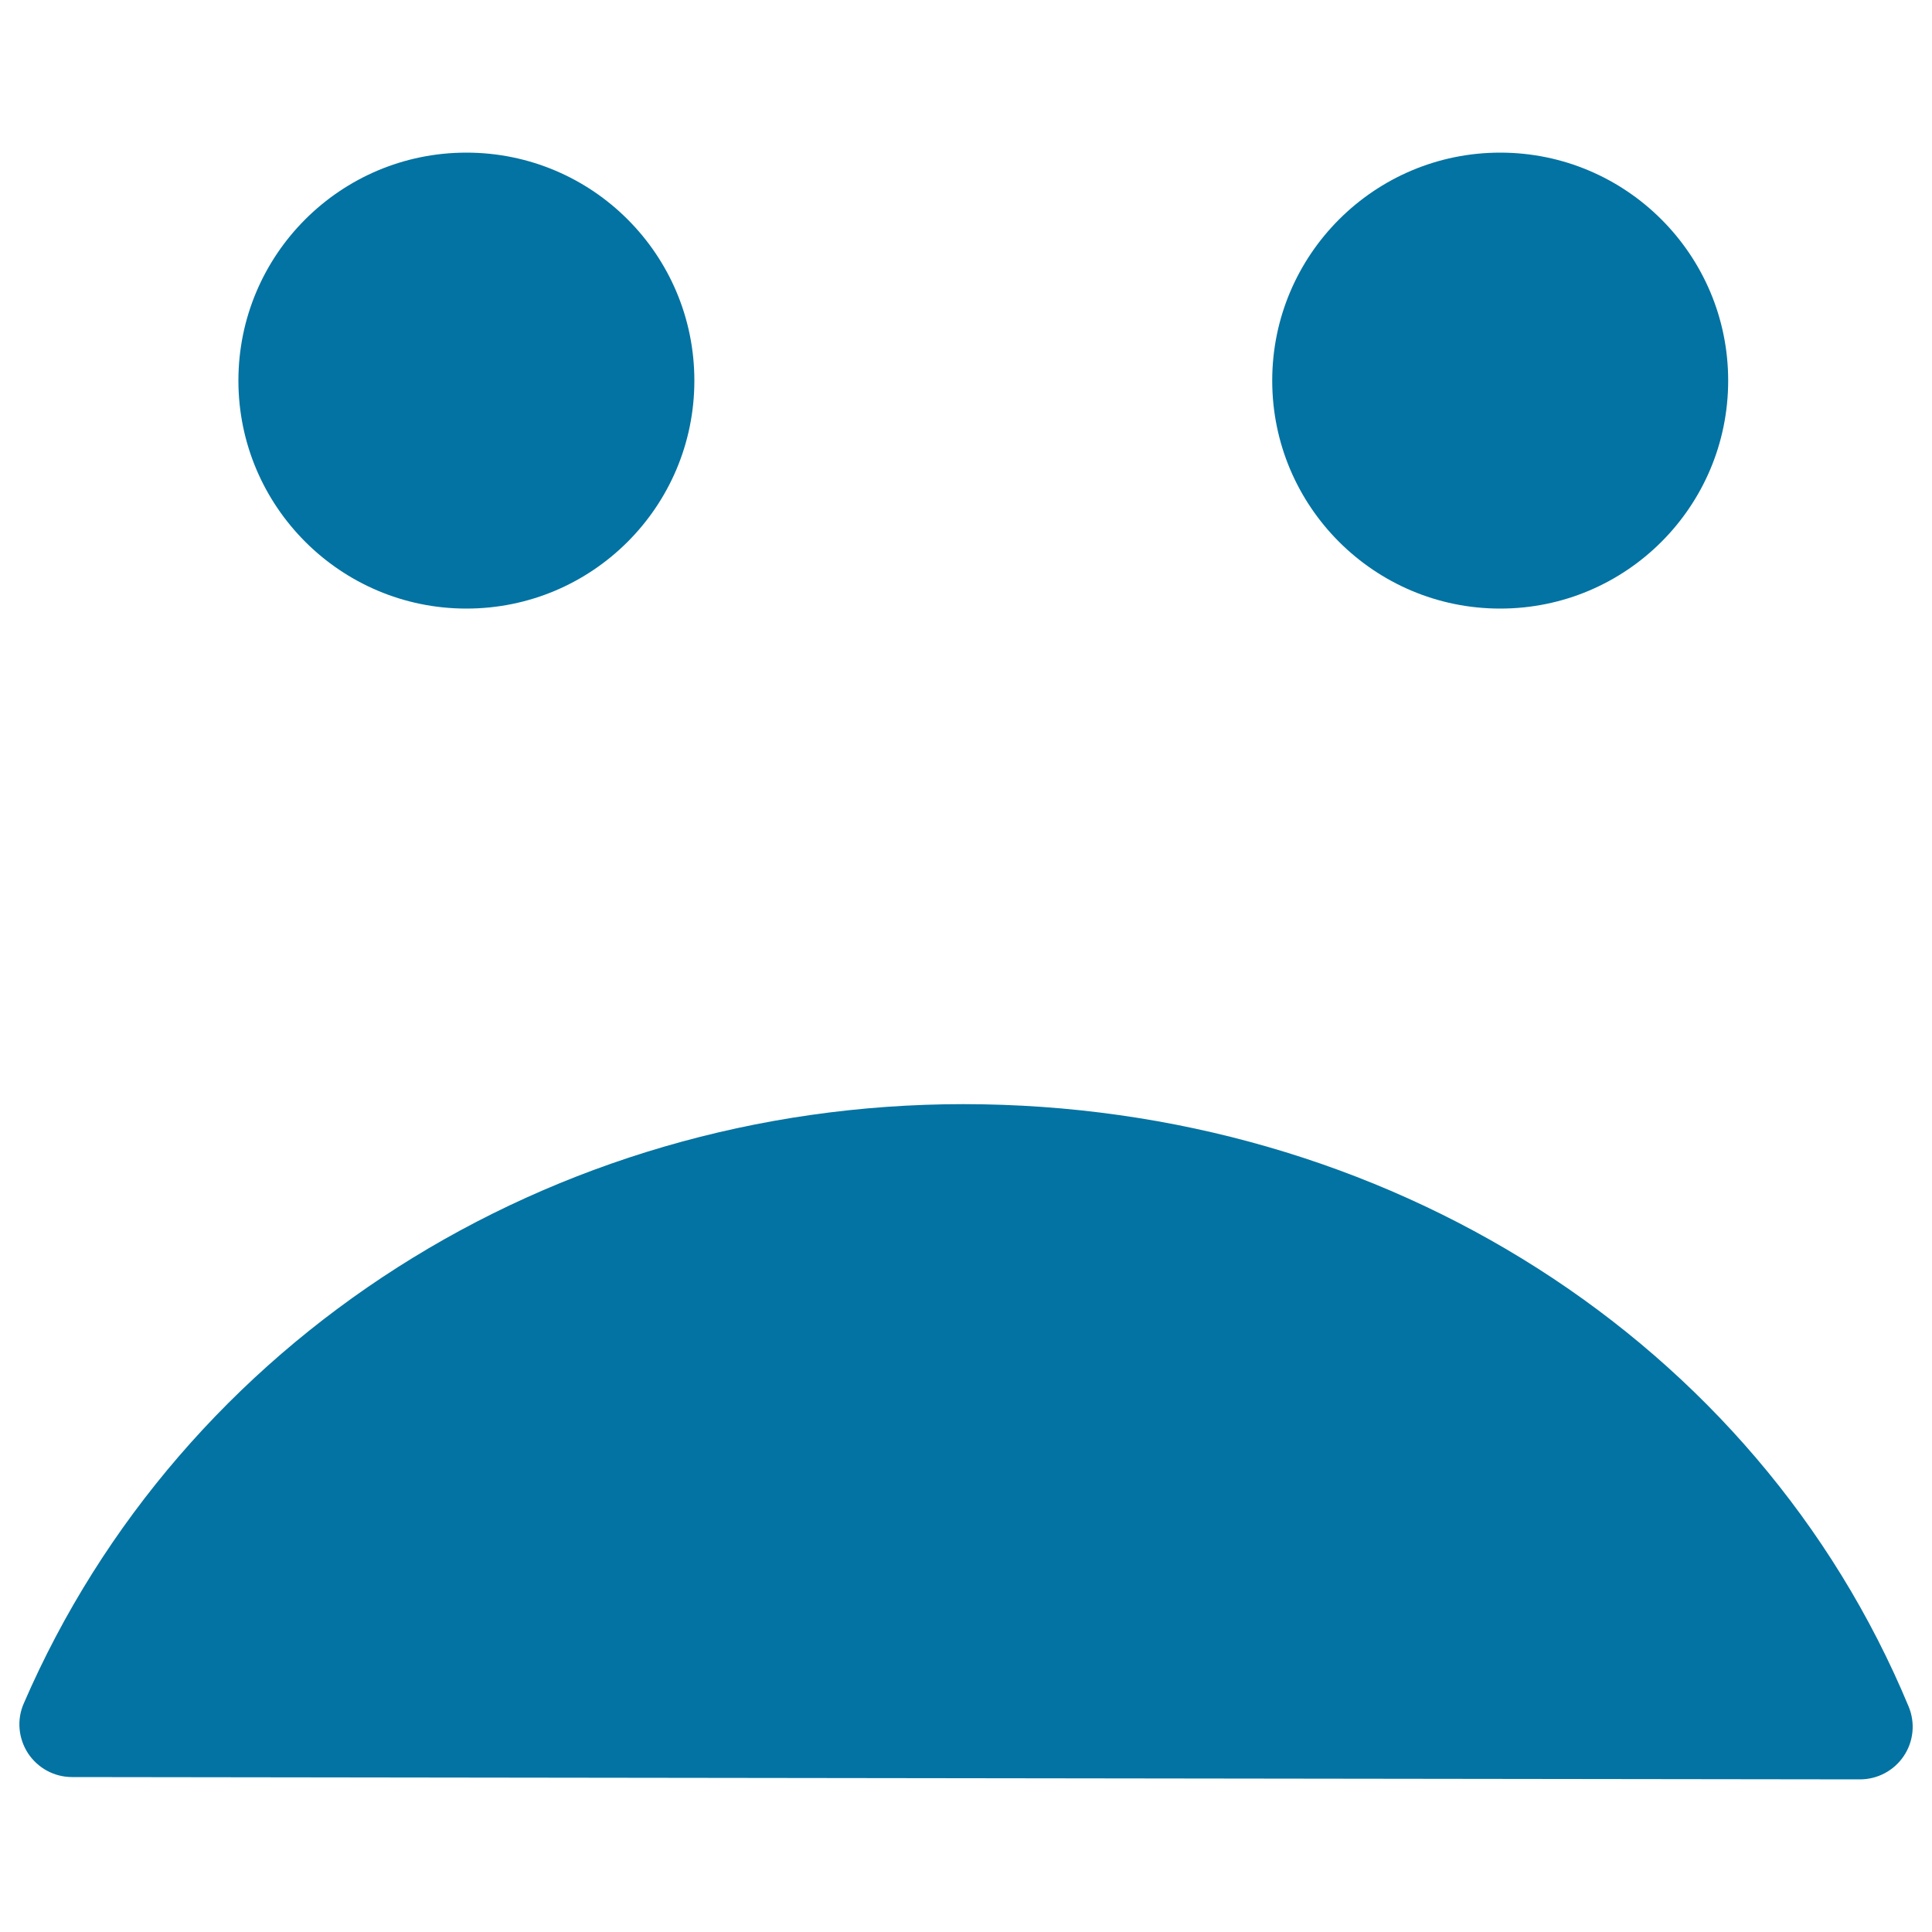 <svg xmlns="http://www.w3.org/2000/svg" viewBox="0 0 1000 1000" style="fill:#0273a2">
<title>Disappointed Emoticon Face SVG icon</title>
<g><path d="M987.9,883.3c3.5,8.4,2.6,18-2.5,25.6c-5.1,7.6-13.6,12.1-22.7,12.1c0,0,0,0,0,0l-925.4-1.2c-9.2,0-17.7-4.6-22.8-12.3c-5-7.7-5.9-17.4-2.2-25.8c81.5-188.4,272.4-310.2,486.4-310.2C717.2,571.6,909.2,693.9,987.9,883.3z M123.4,197c0-65.1,52.8-118,118-118s118,52.8,118,118c0,65.2-52.8,118-118,118C176.3,315,123.4,262.1,123.4,197z M658.5,197c0-65.1,52.9-118,118-118c65.1,0,118,52.8,118,118c0,65.2-52.8,118-118,118C711.3,315,658.5,262.1,658.5,197z"/></g>
</svg>